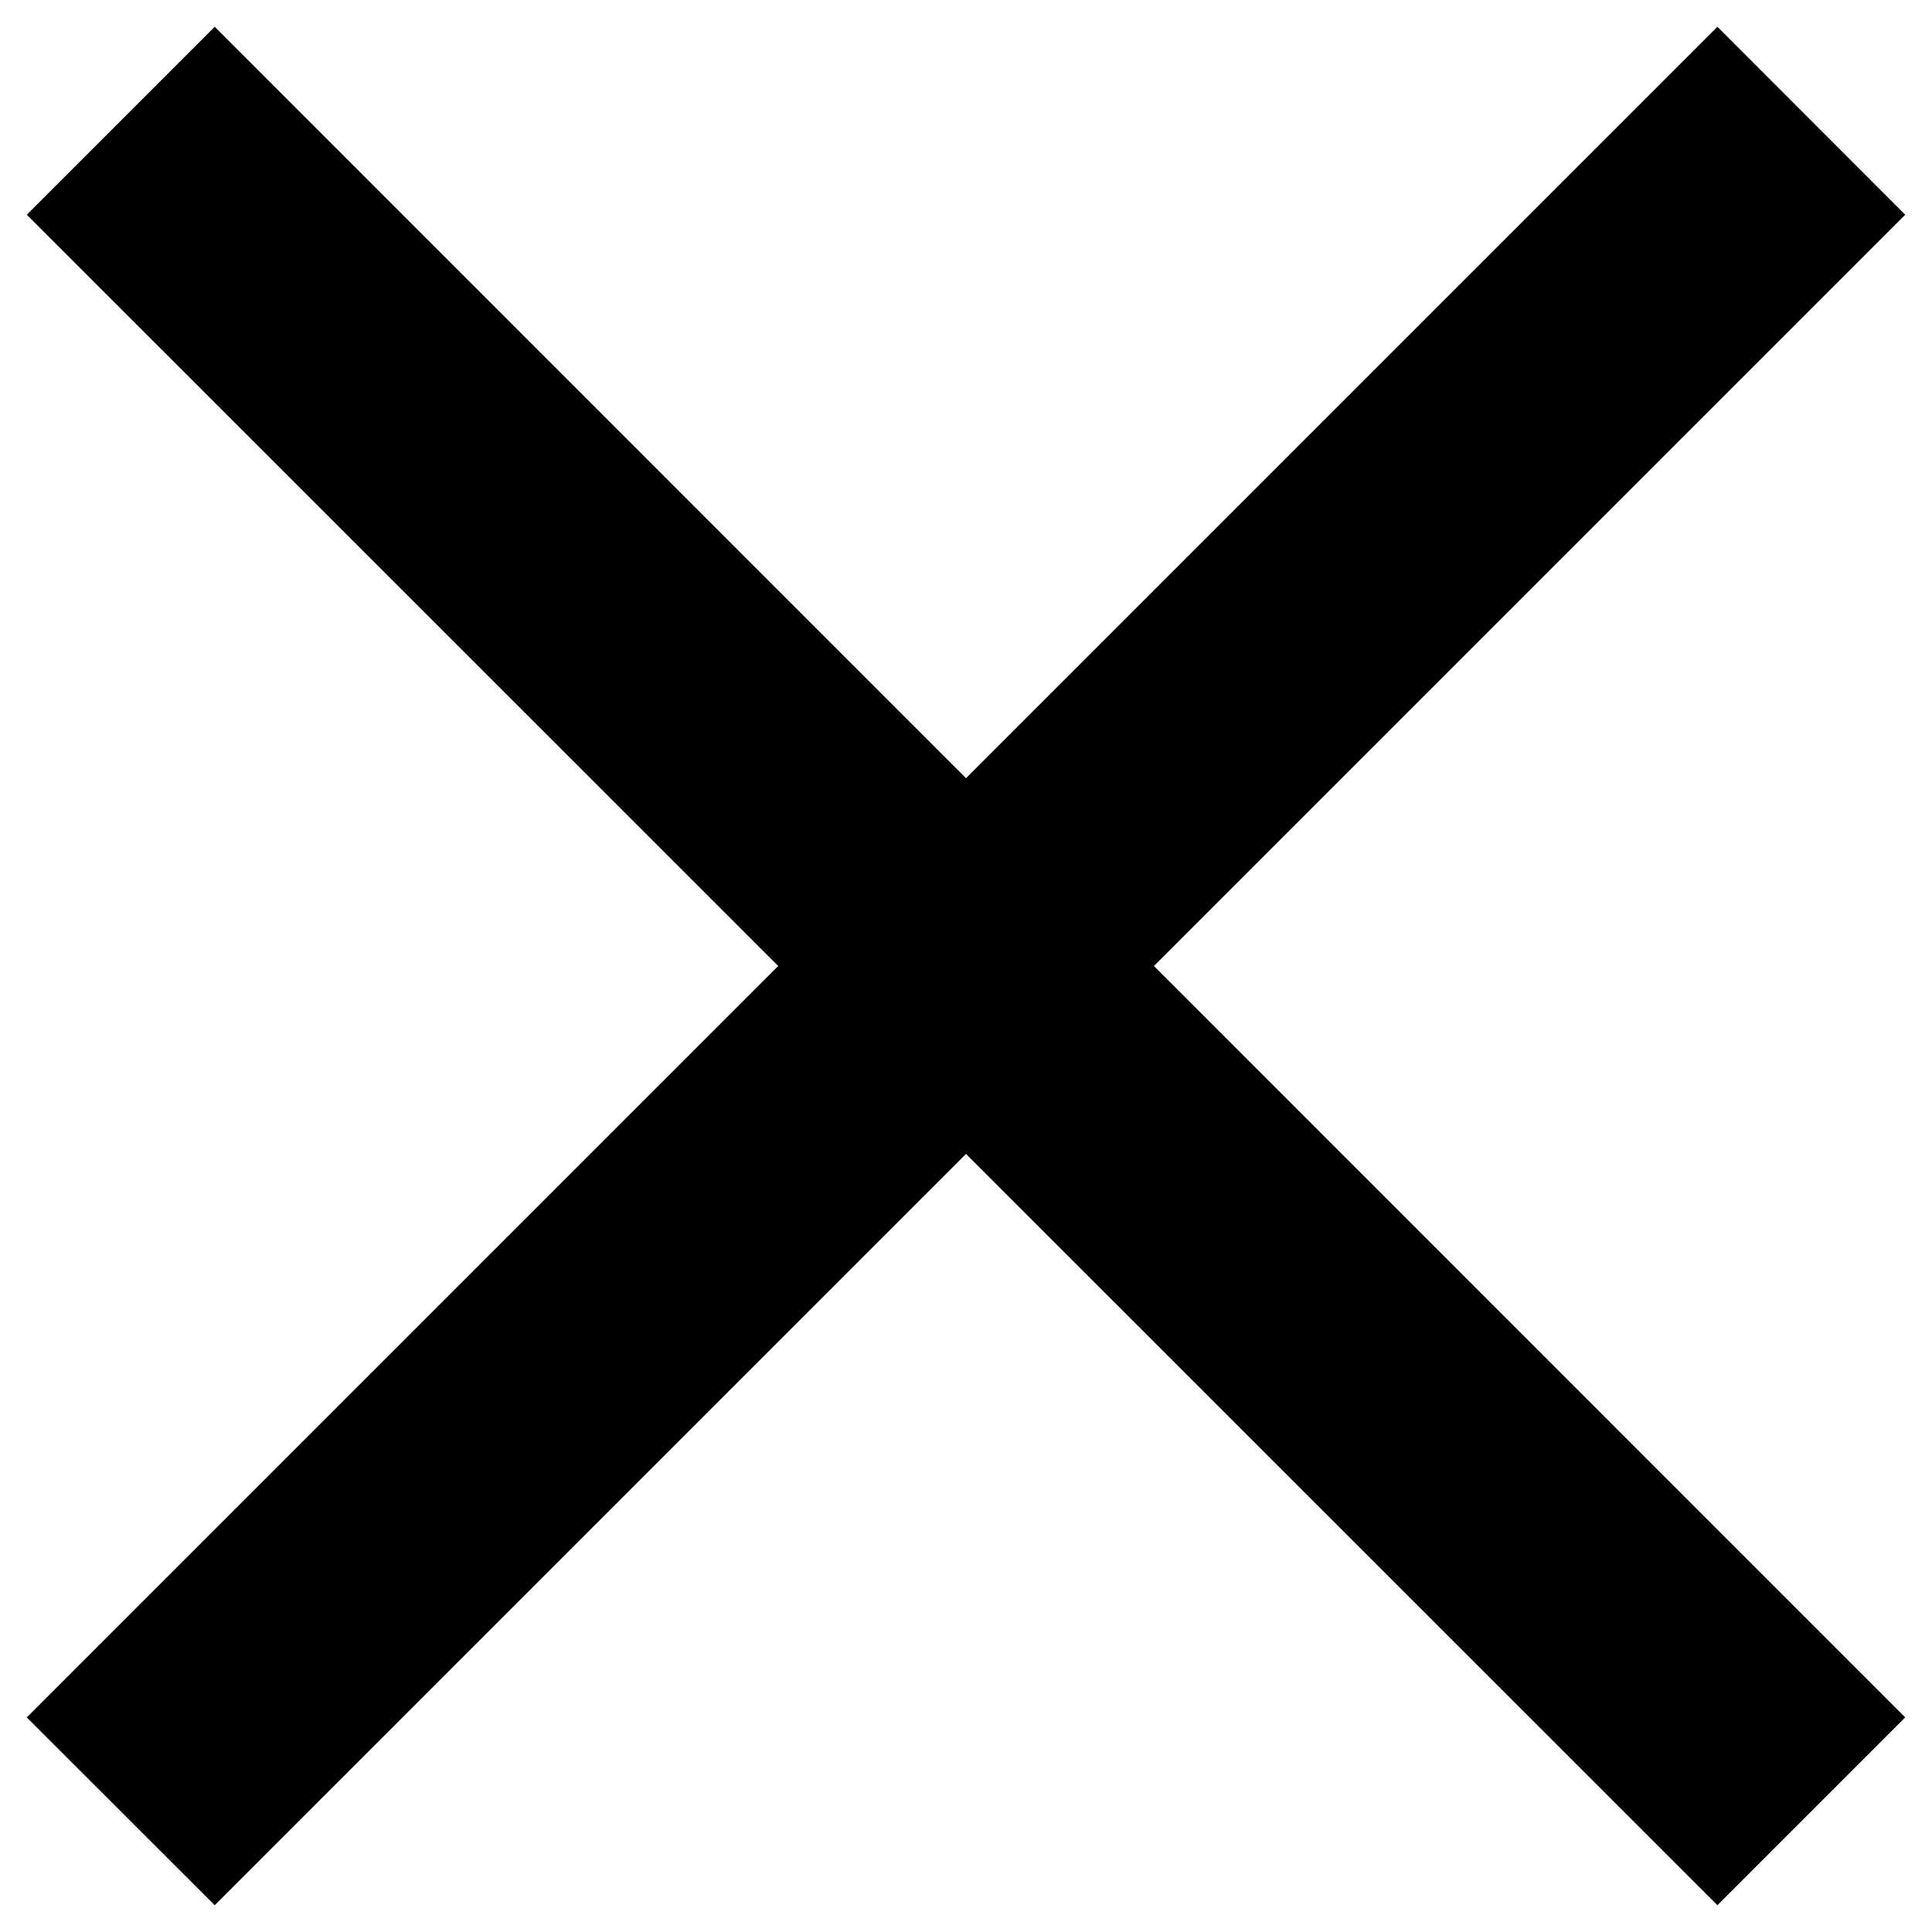<svg width="15" height="15" viewBox="0 0 15 15" fill="none" xmlns="http://www.w3.org/2000/svg">
<path d="M1.667 14.792L0.208 13.334L6.042 7.5L0.208 1.667L1.667 0.208L7.5 6.042L13.334 0.208L14.792 1.667L8.959 7.5L14.792 13.334L13.334 14.792L7.5 8.959L1.667 14.792Z" fill="black"/>
</svg>
